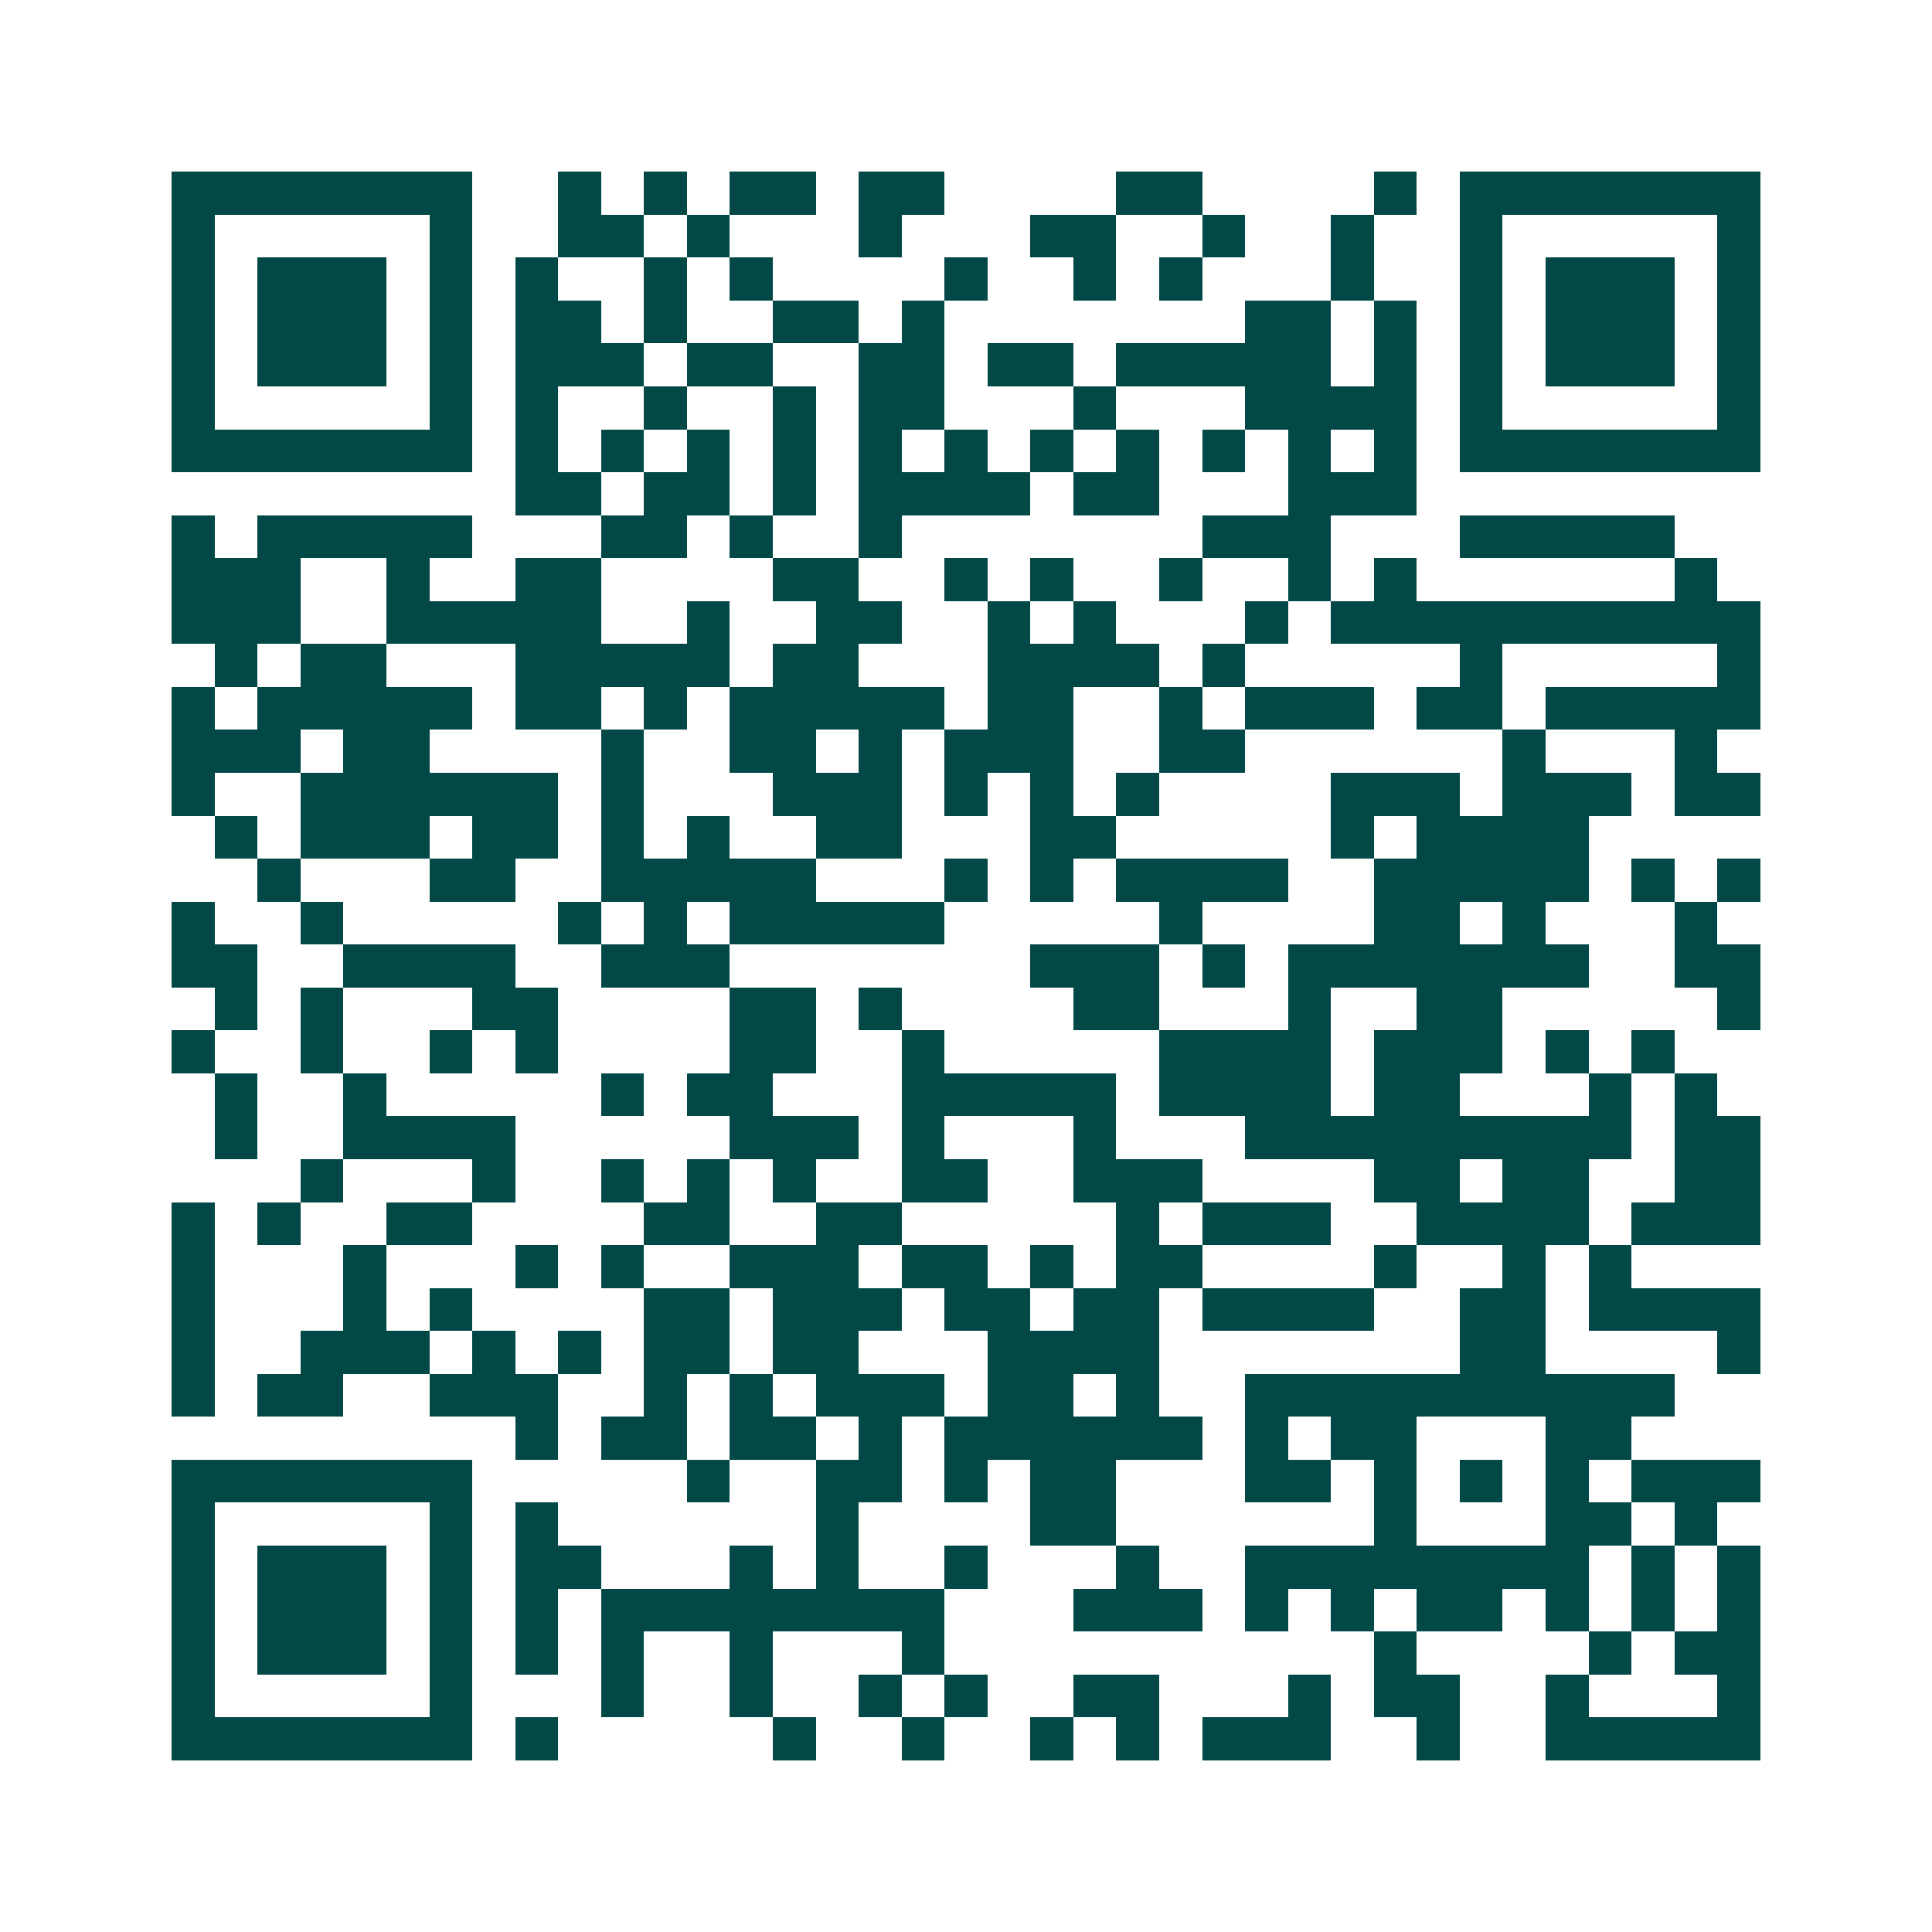 <svg xmlns="http://www.w3.org/2000/svg" width="200" height="200" viewBox="0 0 45 45" shape-rendering="crispEdges"><path fill="#ffffff" d="M0 0h45v45H0z"/><path stroke="#014847" d="M4 4.5h7m2 0h1m1 0h1m1 0h2m1 0h2m4 0h2m4 0h1m1 0h7M4 5.5h1m5 0h1m2 0h2m1 0h1m3 0h1m3 0h2m2 0h1m2 0h1m2 0h1m5 0h1M4 6.5h1m1 0h3m1 0h1m1 0h1m2 0h1m1 0h1m4 0h1m2 0h1m1 0h1m3 0h1m2 0h1m1 0h3m1 0h1M4 7.5h1m1 0h3m1 0h1m1 0h2m1 0h1m2 0h2m1 0h1m7 0h2m1 0h1m1 0h1m1 0h3m1 0h1M4 8.5h1m1 0h3m1 0h1m1 0h3m1 0h2m2 0h2m1 0h2m1 0h5m1 0h1m1 0h1m1 0h3m1 0h1M4 9.5h1m5 0h1m1 0h1m2 0h1m2 0h1m1 0h2m3 0h1m3 0h4m1 0h1m5 0h1M4 10.5h7m1 0h1m1 0h1m1 0h1m1 0h1m1 0h1m1 0h1m1 0h1m1 0h1m1 0h1m1 0h1m1 0h1m1 0h7M12 11.5h2m1 0h2m1 0h1m1 0h4m1 0h2m3 0h3M4 12.5h1m1 0h5m3 0h2m1 0h1m2 0h1m7 0h3m3 0h5M4 13.5h3m2 0h1m2 0h2m4 0h2m2 0h1m1 0h1m2 0h1m2 0h1m1 0h1m6 0h1M4 14.5h3m2 0h5m2 0h1m2 0h2m2 0h1m1 0h1m3 0h1m1 0h10M5 15.5h1m1 0h2m3 0h5m1 0h2m3 0h4m1 0h1m5 0h1m5 0h1M4 16.5h1m1 0h5m1 0h2m1 0h1m1 0h5m1 0h2m2 0h1m1 0h3m1 0h2m1 0h5M4 17.5h3m1 0h2m4 0h1m2 0h2m1 0h1m1 0h3m2 0h2m6 0h1m3 0h1M4 18.5h1m2 0h6m1 0h1m3 0h3m1 0h1m1 0h1m1 0h1m4 0h3m1 0h3m1 0h2M5 19.5h1m1 0h3m1 0h2m1 0h1m1 0h1m2 0h2m3 0h2m5 0h1m1 0h4M6 20.5h1m3 0h2m2 0h5m3 0h1m1 0h1m1 0h4m2 0h5m1 0h1m1 0h1M4 21.5h1m2 0h1m5 0h1m1 0h1m1 0h5m5 0h1m4 0h2m1 0h1m3 0h1M4 22.5h2m2 0h4m2 0h3m7 0h3m1 0h1m1 0h7m2 0h2M5 23.5h1m1 0h1m3 0h2m4 0h2m1 0h1m4 0h2m3 0h1m2 0h2m5 0h1M4 24.5h1m2 0h1m2 0h1m1 0h1m4 0h2m2 0h1m5 0h4m1 0h3m1 0h1m1 0h1M5 25.5h1m2 0h1m5 0h1m1 0h2m3 0h5m1 0h4m1 0h2m3 0h1m1 0h1M5 26.5h1m2 0h4m5 0h3m1 0h1m3 0h1m3 0h9m1 0h2M7 27.5h1m3 0h1m2 0h1m1 0h1m1 0h1m2 0h2m2 0h3m4 0h2m1 0h2m2 0h2M4 28.5h1m1 0h1m2 0h2m4 0h2m2 0h2m5 0h1m1 0h3m2 0h4m1 0h3M4 29.5h1m3 0h1m3 0h1m1 0h1m2 0h3m1 0h2m1 0h1m1 0h2m4 0h1m2 0h1m1 0h1M4 30.5h1m3 0h1m1 0h1m4 0h2m1 0h3m1 0h2m1 0h2m1 0h4m2 0h2m1 0h4M4 31.5h1m2 0h3m1 0h1m1 0h1m1 0h2m1 0h2m3 0h4m7 0h2m4 0h1M4 32.5h1m1 0h2m2 0h3m2 0h1m1 0h1m1 0h3m1 0h2m1 0h1m2 0h10M12 33.5h1m1 0h2m1 0h2m1 0h1m1 0h6m1 0h1m1 0h2m3 0h2M4 34.5h7m5 0h1m2 0h2m1 0h1m1 0h2m3 0h2m1 0h1m1 0h1m1 0h1m1 0h3M4 35.5h1m5 0h1m1 0h1m6 0h1m4 0h2m6 0h1m3 0h2m1 0h1M4 36.5h1m1 0h3m1 0h1m1 0h2m3 0h1m1 0h1m2 0h1m3 0h1m2 0h8m1 0h1m1 0h1M4 37.5h1m1 0h3m1 0h1m1 0h1m1 0h8m3 0h3m1 0h1m1 0h1m1 0h2m1 0h1m1 0h1m1 0h1M4 38.5h1m1 0h3m1 0h1m1 0h1m1 0h1m2 0h1m3 0h1m10 0h1m4 0h1m1 0h2M4 39.5h1m5 0h1m3 0h1m2 0h1m2 0h1m1 0h1m2 0h2m3 0h1m1 0h2m2 0h1m3 0h1M4 40.5h7m1 0h1m5 0h1m2 0h1m2 0h1m1 0h1m1 0h3m2 0h1m2 0h5"/></svg>
